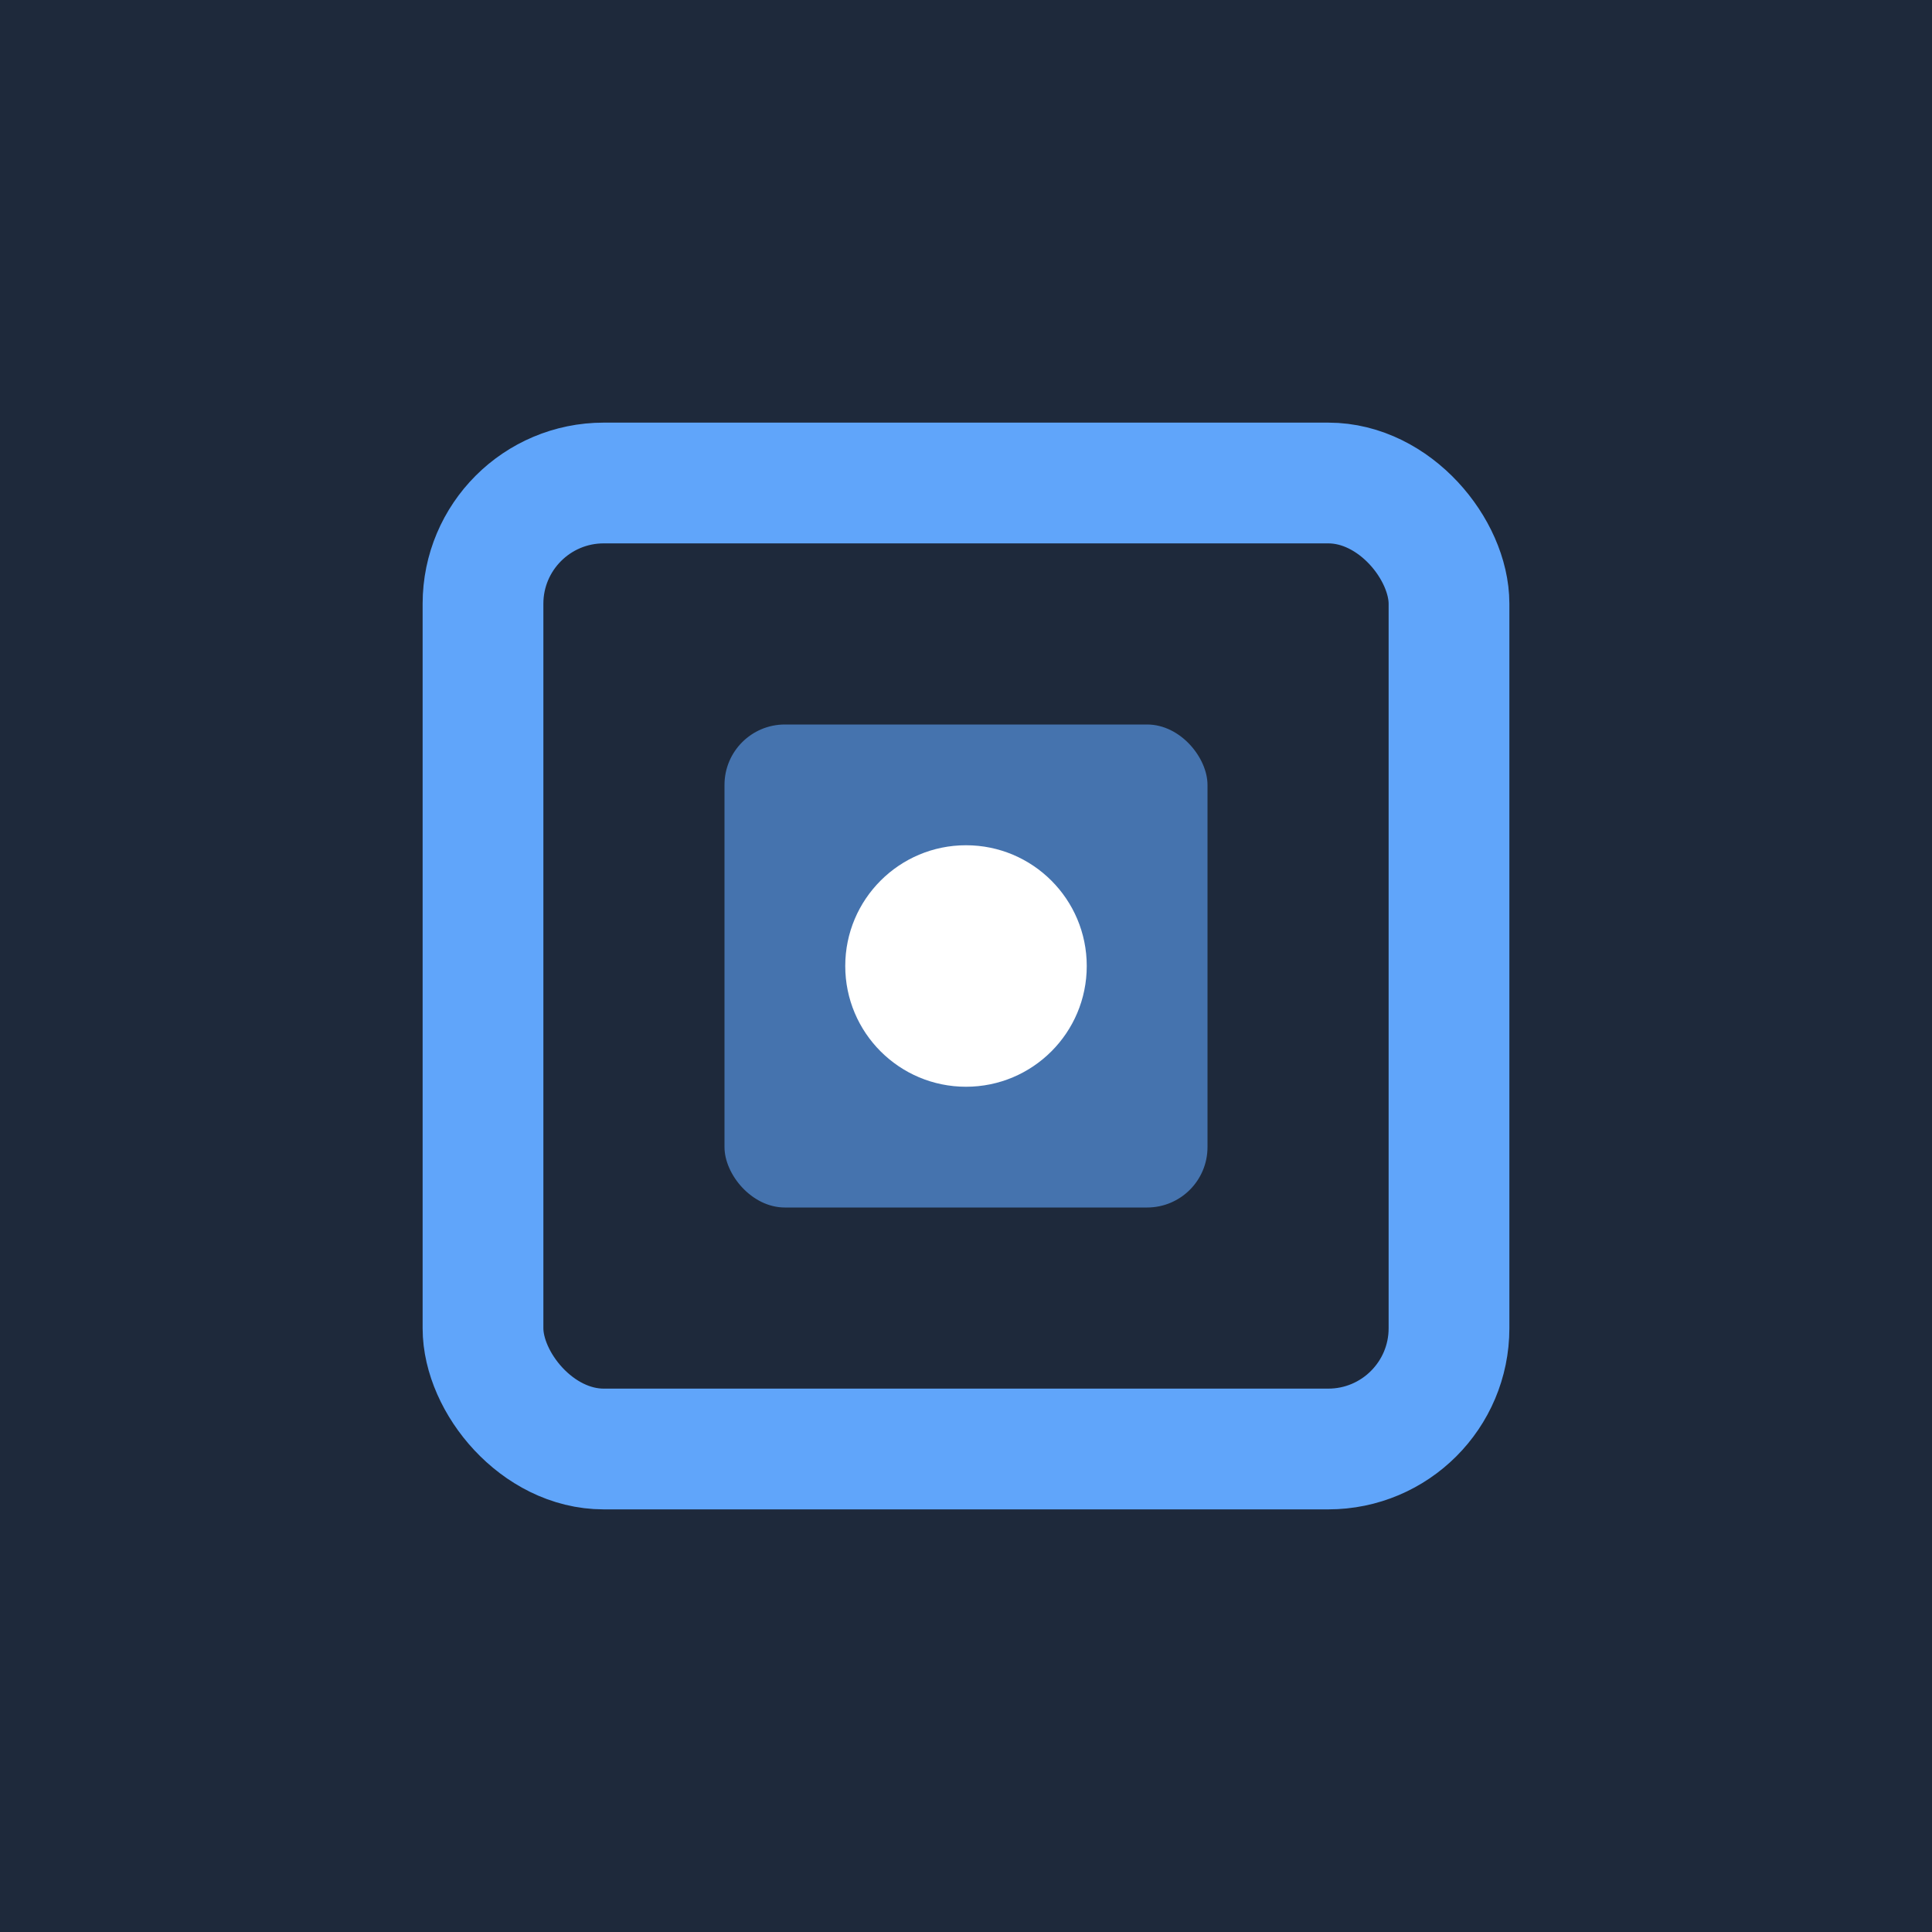 <svg xmlns="http://www.w3.org/2000/svg" viewBox="0 0 32 32" width="32" height="32">
  <rect width="32" height="32" fill="#1e293b"/>
  <rect x="8" y="8" width="16" height="16" fill="none" stroke="#60a5fa" stroke-width="2" rx="2"/>
  <rect x="12" y="12" width="8" height="8" fill="#60a5fa" opacity="0.6" rx="1"/>
  <circle cx="16" cy="16" r="2" fill="#ffffff"/>
</svg> 